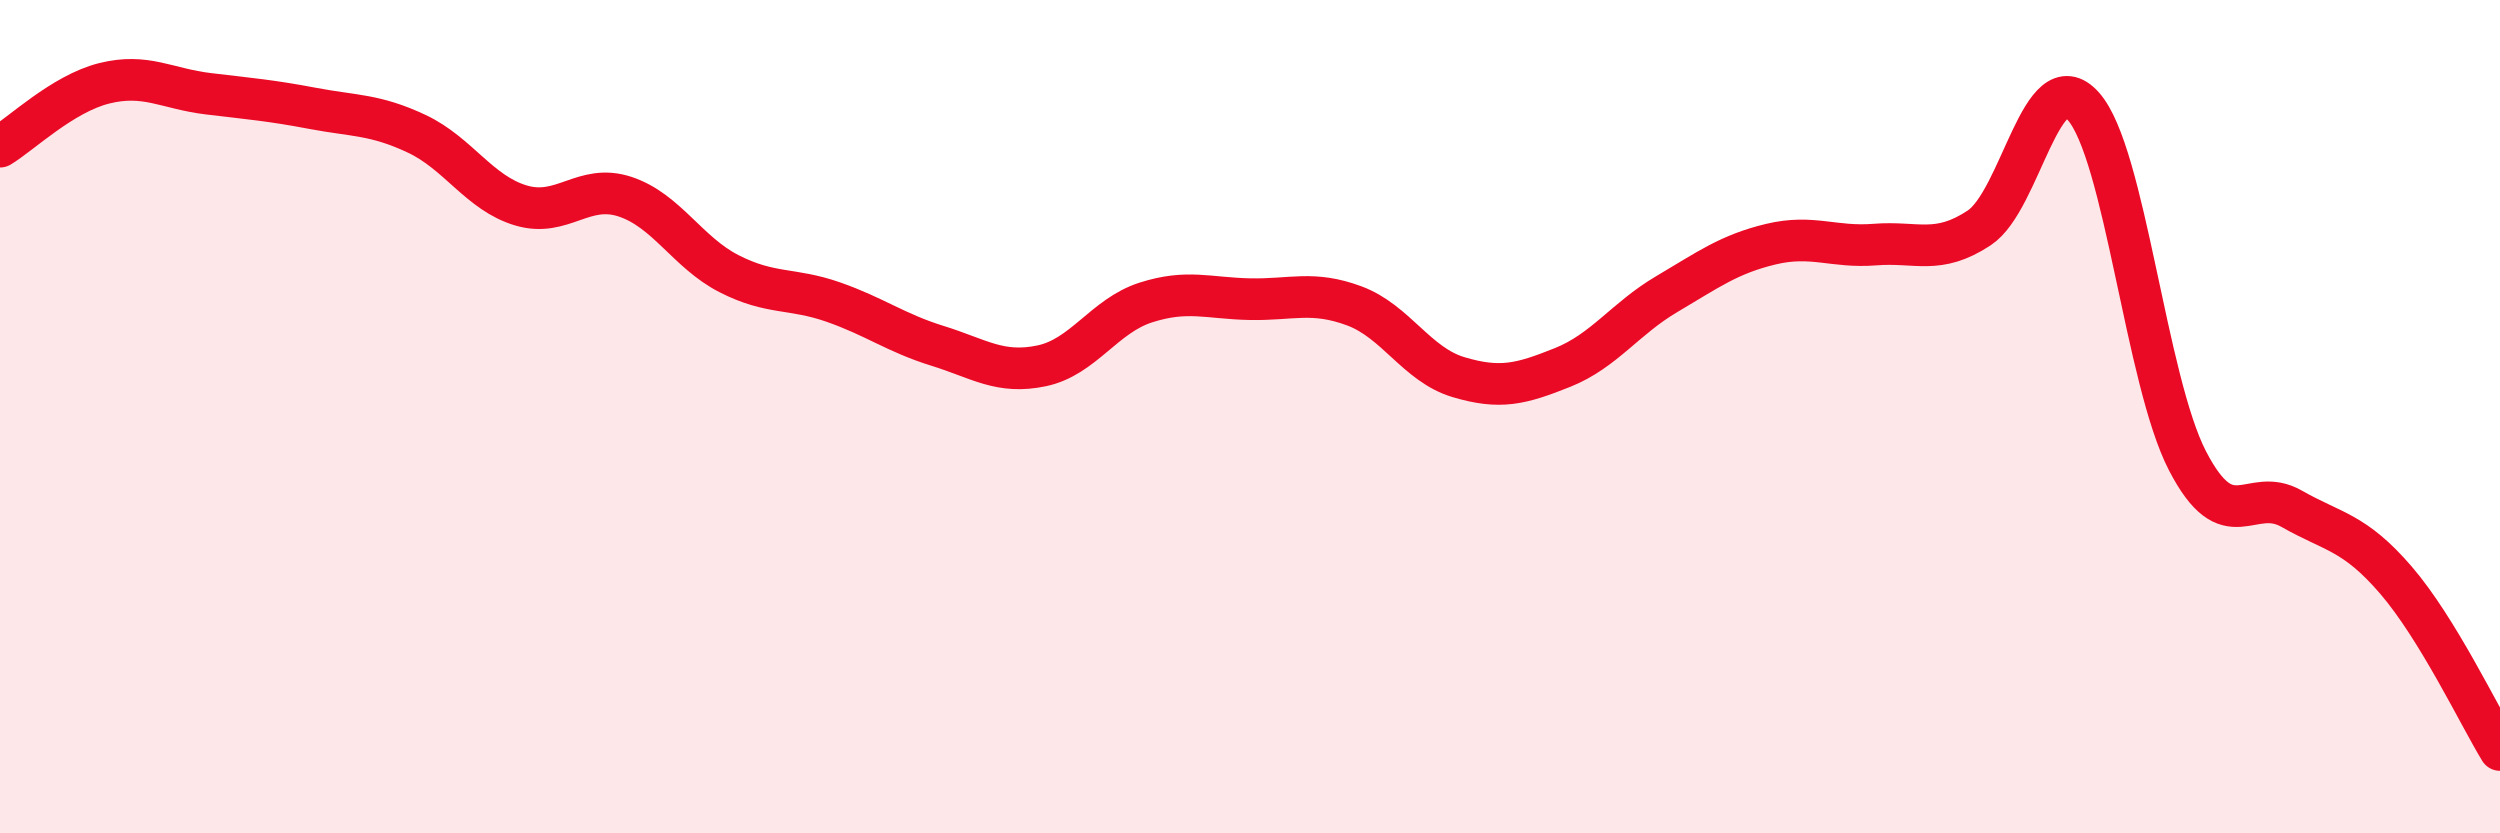 
    <svg width="60" height="20" viewBox="0 0 60 20" xmlns="http://www.w3.org/2000/svg">
      <path
        d="M 0,3.52 C 0.5,3.22 1.5,2.25 2.5,2 C 3.5,1.75 4,2.13 5,2.25 C 6,2.37 6.5,2.41 7.5,2.6 C 8.5,2.79 9,2.74 10,3.21 C 11,3.68 11.5,4.63 12.5,4.93 C 13.5,5.23 14,4.39 15,4.72 C 16,5.05 16.5,6.06 17.5,6.57 C 18.5,7.08 19,6.9 20,7.25 C 21,7.6 21.5,7.99 22.5,8.3 C 23.5,8.61 24,8.99 25,8.78 C 26,8.57 26.5,7.58 27.5,7.26 C 28.5,6.94 29,7.16 30,7.18 C 31,7.2 31.5,6.97 32.5,7.34 C 33.5,7.71 34,8.75 35,9.05 C 36,9.35 36.5,9.22 37.5,8.82 C 38.5,8.42 39,7.65 40,7.06 C 41,6.47 41.5,6.1 42.5,5.86 C 43.5,5.62 44,5.95 45,5.87 C 46,5.79 46.5,6.13 47.5,5.47 C 48.5,4.81 49,1.43 50,2.55 C 51,3.67 51.5,9.13 52.5,11.06 C 53.5,12.99 54,11.64 55,12.21 C 56,12.78 56.5,12.76 57.5,13.92 C 58.5,15.08 59.5,17.18 60,18L60 20L0 20Z"
        fill="#EB0A25"
        opacity="0.1"
        stroke-linecap="round"
        stroke-linejoin="round"
      />
      <path
        d="M 0,3.52 C 0.5,3.22 1.5,2.25 2.5,2 C 3.5,1.75 4,2.13 5,2.25 C 6,2.37 6.5,2.41 7.5,2.6 C 8.5,2.79 9,2.74 10,3.21 C 11,3.68 11.5,4.63 12.5,4.93 C 13.5,5.23 14,4.39 15,4.72 C 16,5.05 16.5,6.06 17.5,6.57 C 18.5,7.08 19,6.9 20,7.25 C 21,7.6 21.5,7.99 22.5,8.3 C 23.5,8.61 24,8.99 25,8.78 C 26,8.57 26.5,7.58 27.5,7.26 C 28.5,6.94 29,7.16 30,7.18 C 31,7.2 31.5,6.97 32.5,7.34 C 33.5,7.71 34,8.75 35,9.05 C 36,9.35 36.5,9.22 37.5,8.82 C 38.5,8.42 39,7.65 40,7.06 C 41,6.47 41.5,6.1 42.5,5.86 C 43.5,5.62 44,5.95 45,5.87 C 46,5.79 46.5,6.13 47.5,5.47 C 48.5,4.81 49,1.43 50,2.55 C 51,3.67 51.5,9.13 52.5,11.06 C 53.5,12.99 54,11.64 55,12.21 C 56,12.78 56.5,12.76 57.5,13.92 C 58.5,15.08 59.5,17.18 60,18"
        stroke="#EB0A25"
        stroke-width="1"
        fill="none"
        stroke-linecap="round"
        stroke-linejoin="round"
      />
    </svg>
  